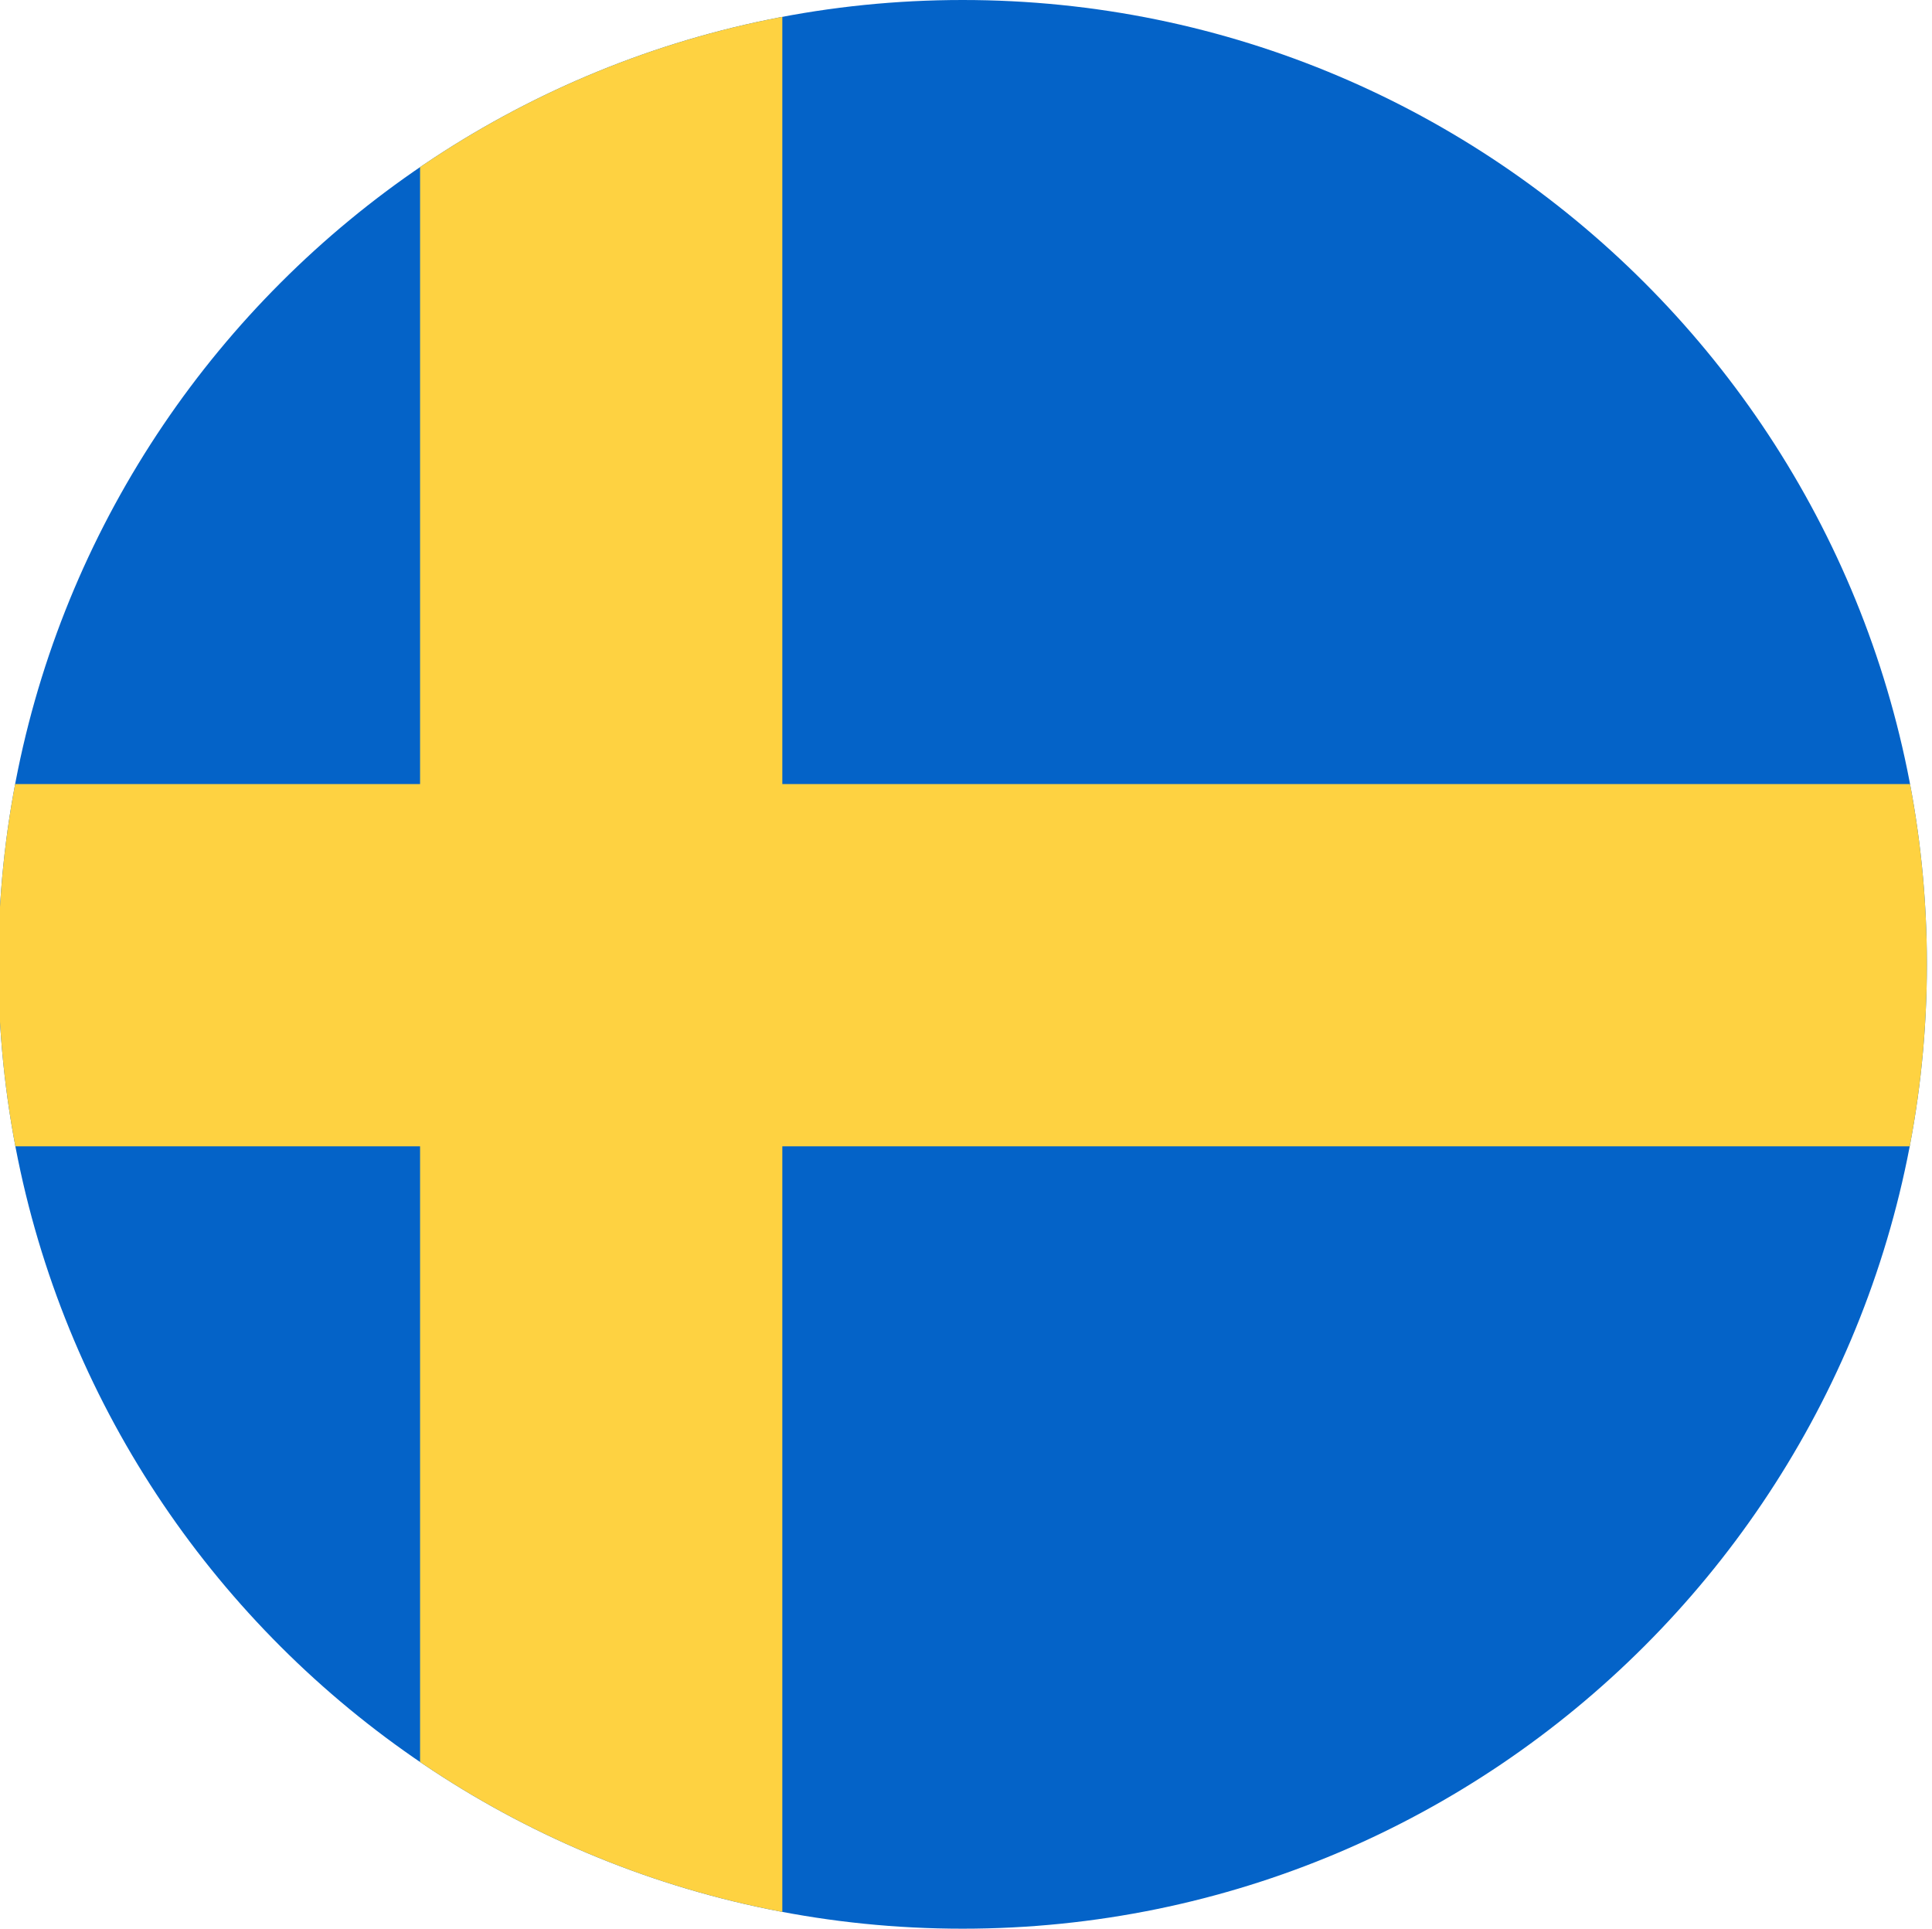 <svg enable-background="new 0 0 113.6 113.4" viewBox="0 0 113.6 113.4" xmlns="http://www.w3.org/2000/svg" xmlns:xlink="http://www.w3.org/1999/xlink"><clipPath id="a"><path d="m56.6 0c31.3 0 56.7 25.4 56.7 56.7s-25.4 56.7-56.7 56.7-56.7-25.3-56.7-56.7c0-31.3 25.4-56.7 56.7-56.7z"/></clipPath><g clip-path="url(#a)"><path d="m-28.5 0h170.1v113.4h-170.1z" fill="#0463c8"/><path d="m24.7 0h21.3v46.1h95.6v21.3h-95.6v46h-21.3v-46h-53.2v-21.3h53.2z" fill="#fed241"/></g></svg>